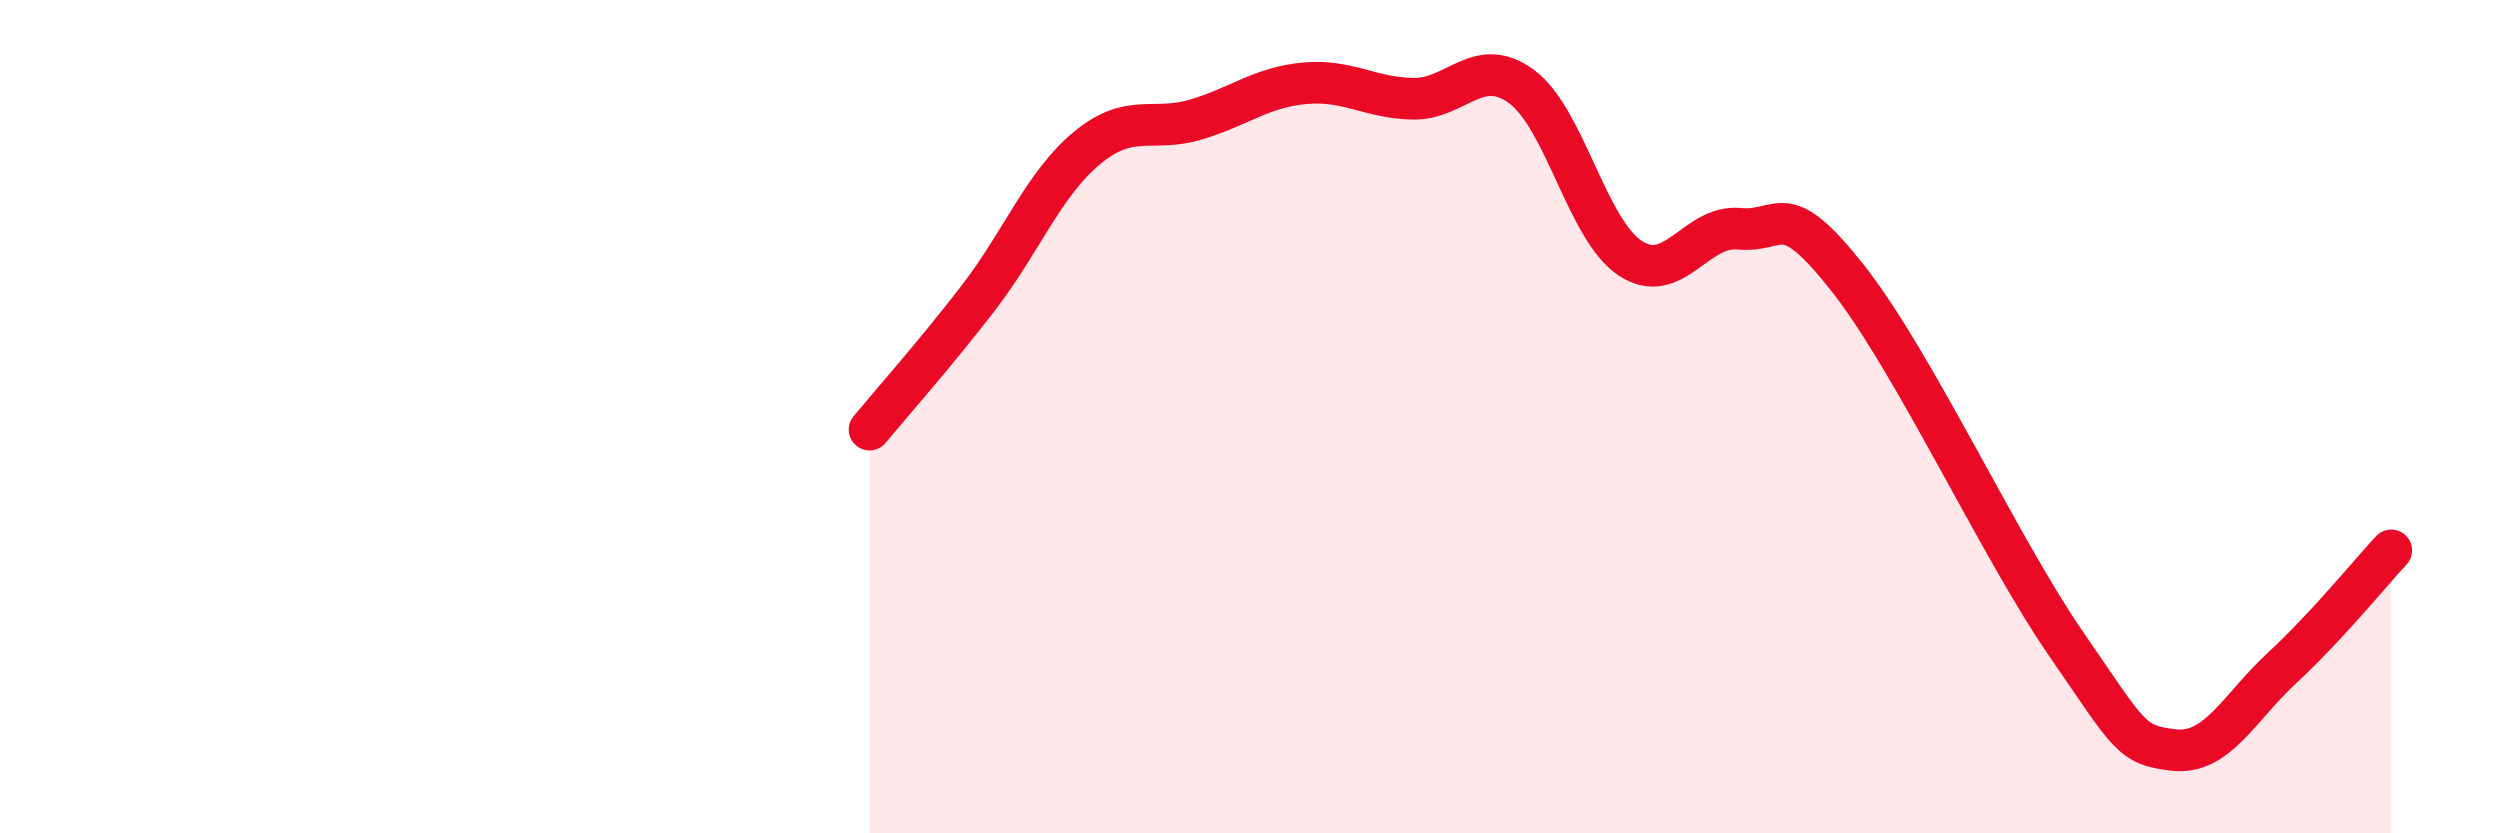 
    <svg width="60" height="20" viewBox="0 0 60 20" xmlns="http://www.w3.org/2000/svg">
      <path
        d="M 20.87,10.31 C 21.39,9.68 22.44,8.5 23.48,7.15 C 24.52,5.8 25.05,4.41 26.09,3.55 C 27.13,2.69 27.66,3.18 28.7,2.87 C 29.74,2.56 30.26,2.1 31.3,2 C 32.34,1.9 32.87,2.35 33.91,2.37 C 34.95,2.39 35.48,1.31 36.52,2.08 C 37.56,2.85 38.09,5.52 39.13,6.2 C 40.17,6.88 40.7,5.39 41.74,5.49 C 42.78,5.59 42.78,4.69 44.35,6.68 C 45.92,8.67 48.01,13.17 49.57,15.43 C 51.13,17.69 51.13,17.88 52.17,18 C 53.21,18.12 53.74,16.98 54.78,16.02 C 55.82,15.06 56.87,13.77 57.39,13.21L57.39 20L20.87 20Z"
        fill="#EB0A25"
        opacity="0.1"
        stroke-linecap="round"
        stroke-linejoin="round"
      />
      <path
        d="M 20.87,10.31 C 21.39,9.68 22.44,8.5 23.48,7.15 C 24.52,5.8 25.05,4.41 26.09,3.55 C 27.13,2.69 27.66,3.18 28.7,2.87 C 29.74,2.56 30.26,2.1 31.3,2 C 32.34,1.9 32.87,2.35 33.91,2.37 C 34.95,2.39 35.48,1.31 36.52,2.08 C 37.56,2.85 38.09,5.52 39.13,6.2 C 40.17,6.88 40.7,5.39 41.74,5.49 C 42.78,5.59 42.78,4.69 44.35,6.68 C 45.92,8.67 48.01,13.17 49.57,15.43 C 51.13,17.69 51.13,17.88 52.17,18 C 53.21,18.12 53.74,16.98 54.78,16.02 C 55.82,15.06 56.87,13.77 57.39,13.21"
        stroke="#EB0A25"
        stroke-width="1"
        fill="none"
        stroke-linecap="round"
        stroke-linejoin="round"
      />
    </svg>
  